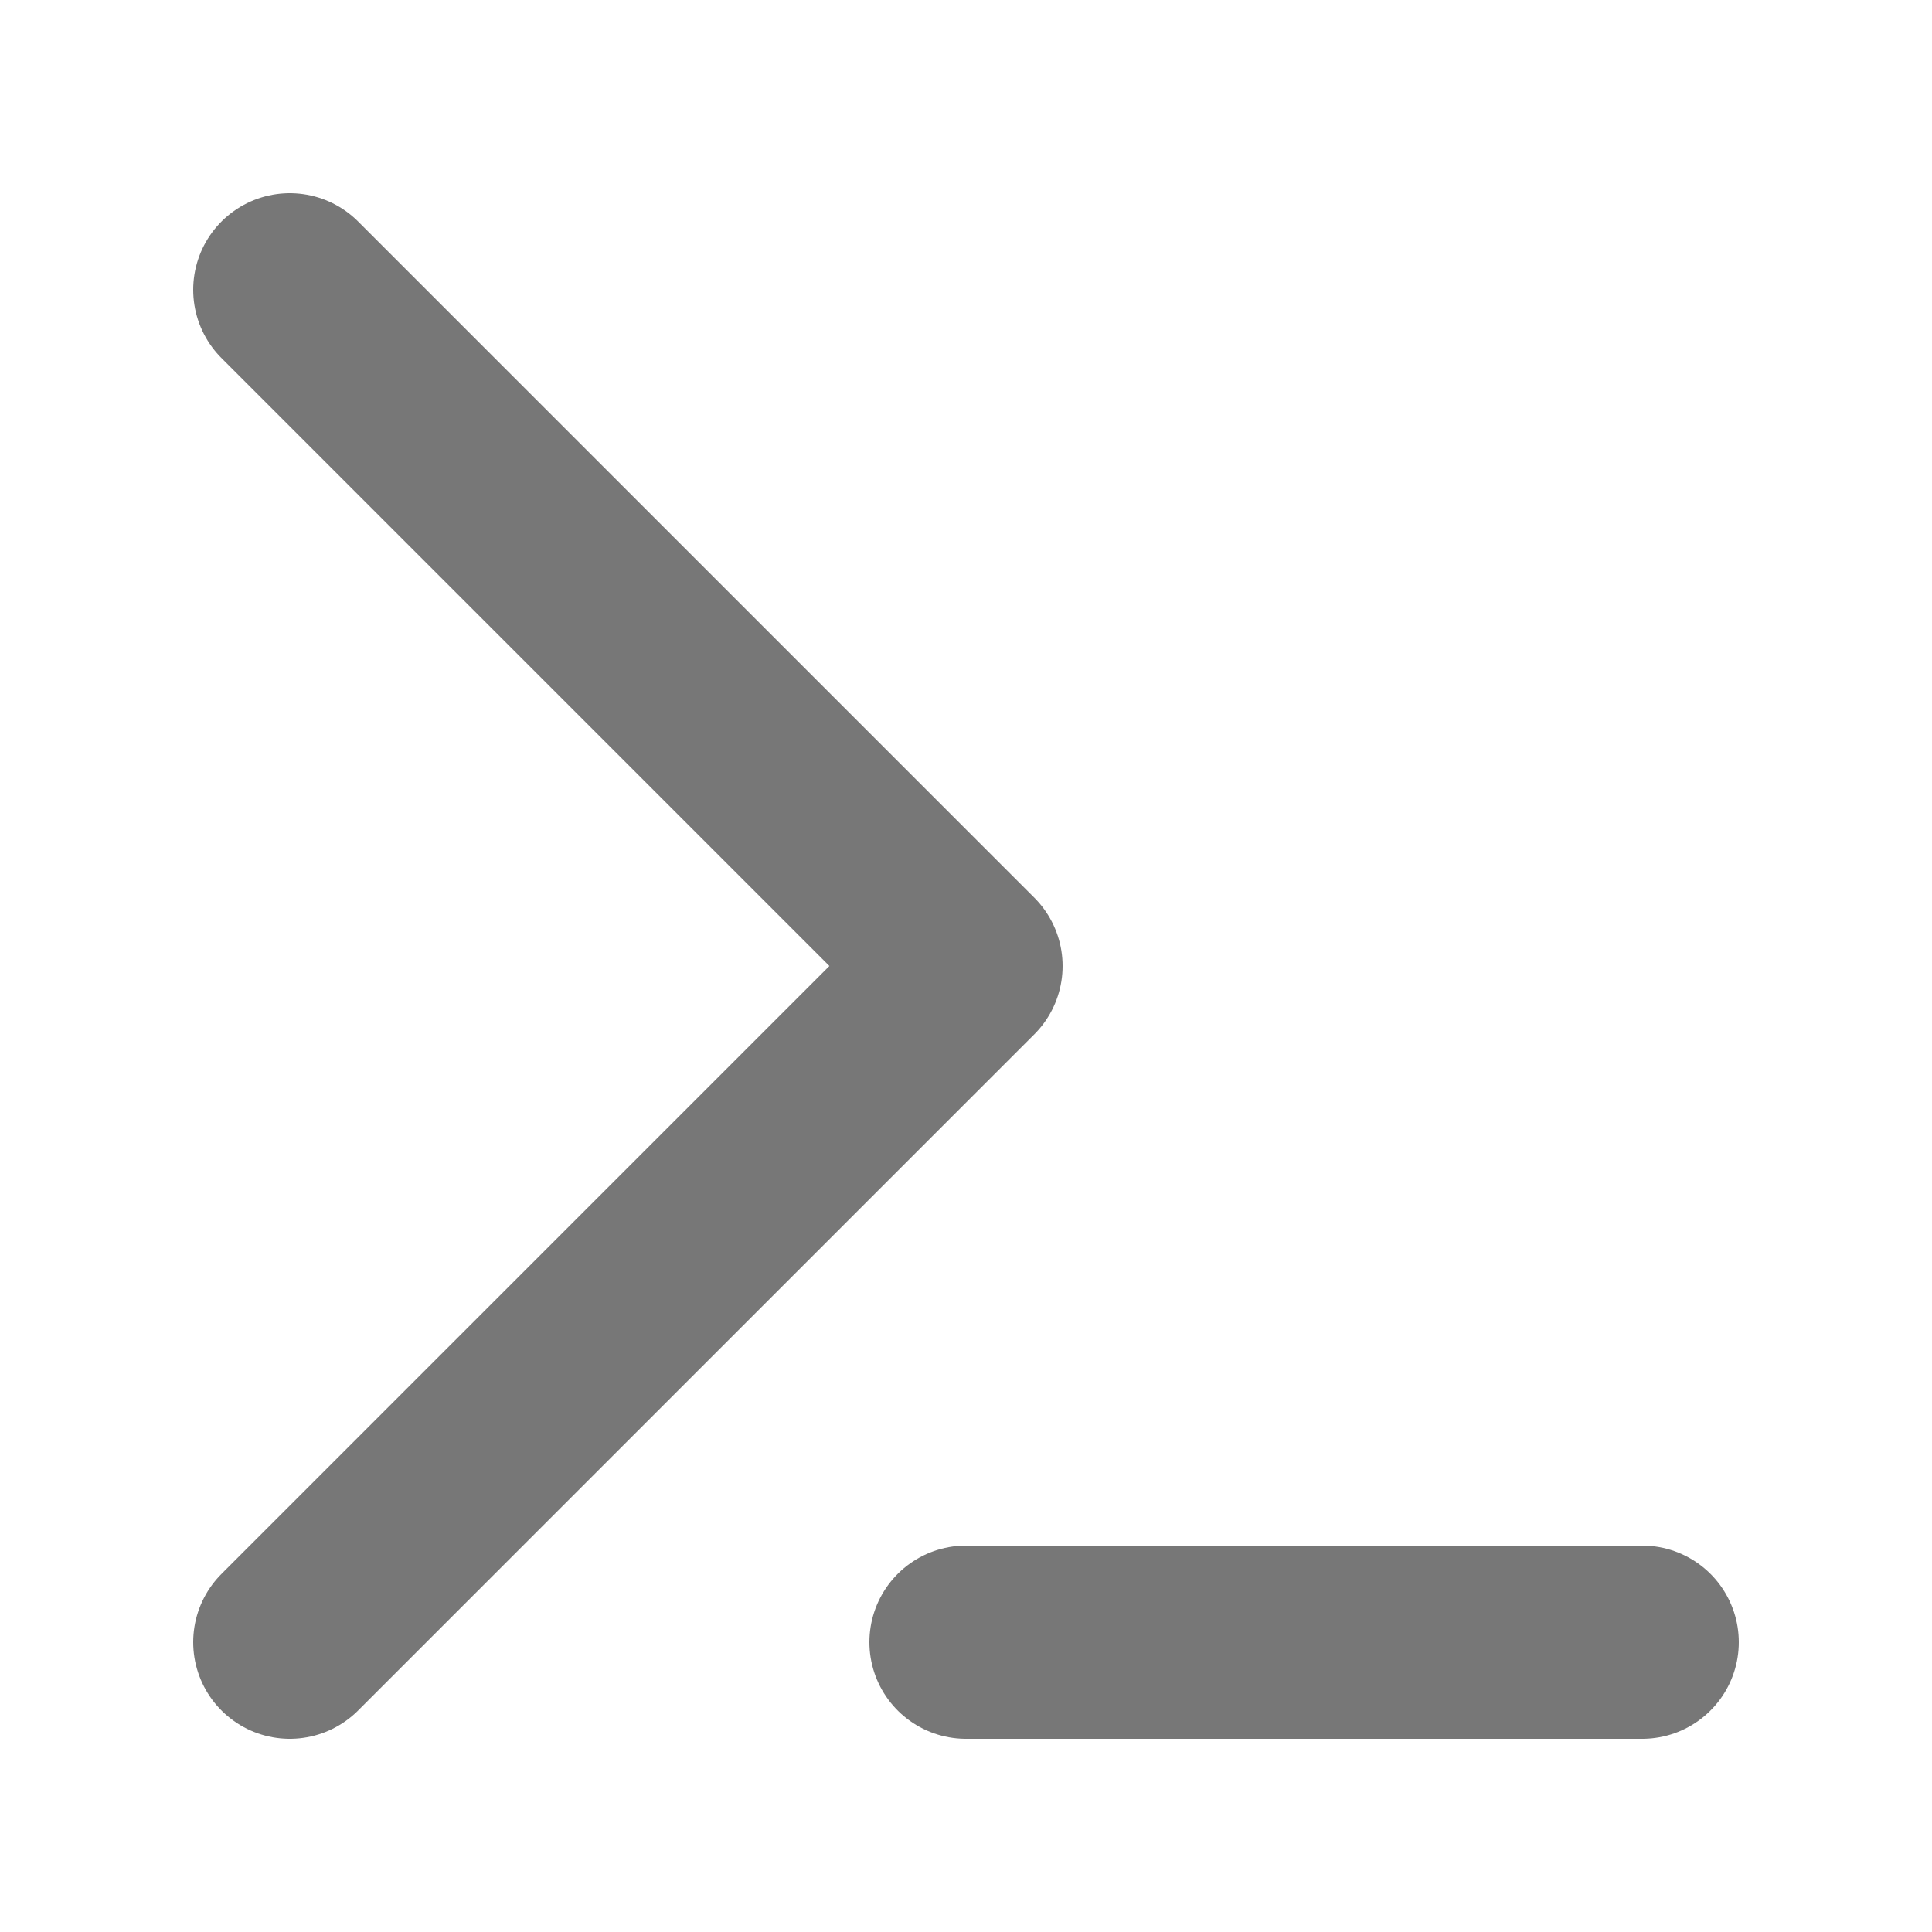 <svg version="1.1" width="100mm" height="100mm" viewBox="0 0 100 100" xmlns="http://www.w3.org/2000/svg">
<path d=" M 15 15 L 50 50 L 15 85 M 50 85 L 85 85" fill-opacity="0" stroke-width="10" stroke-linecap="round" stroke-linejoin="round" stroke="#777777" />
</svg>
